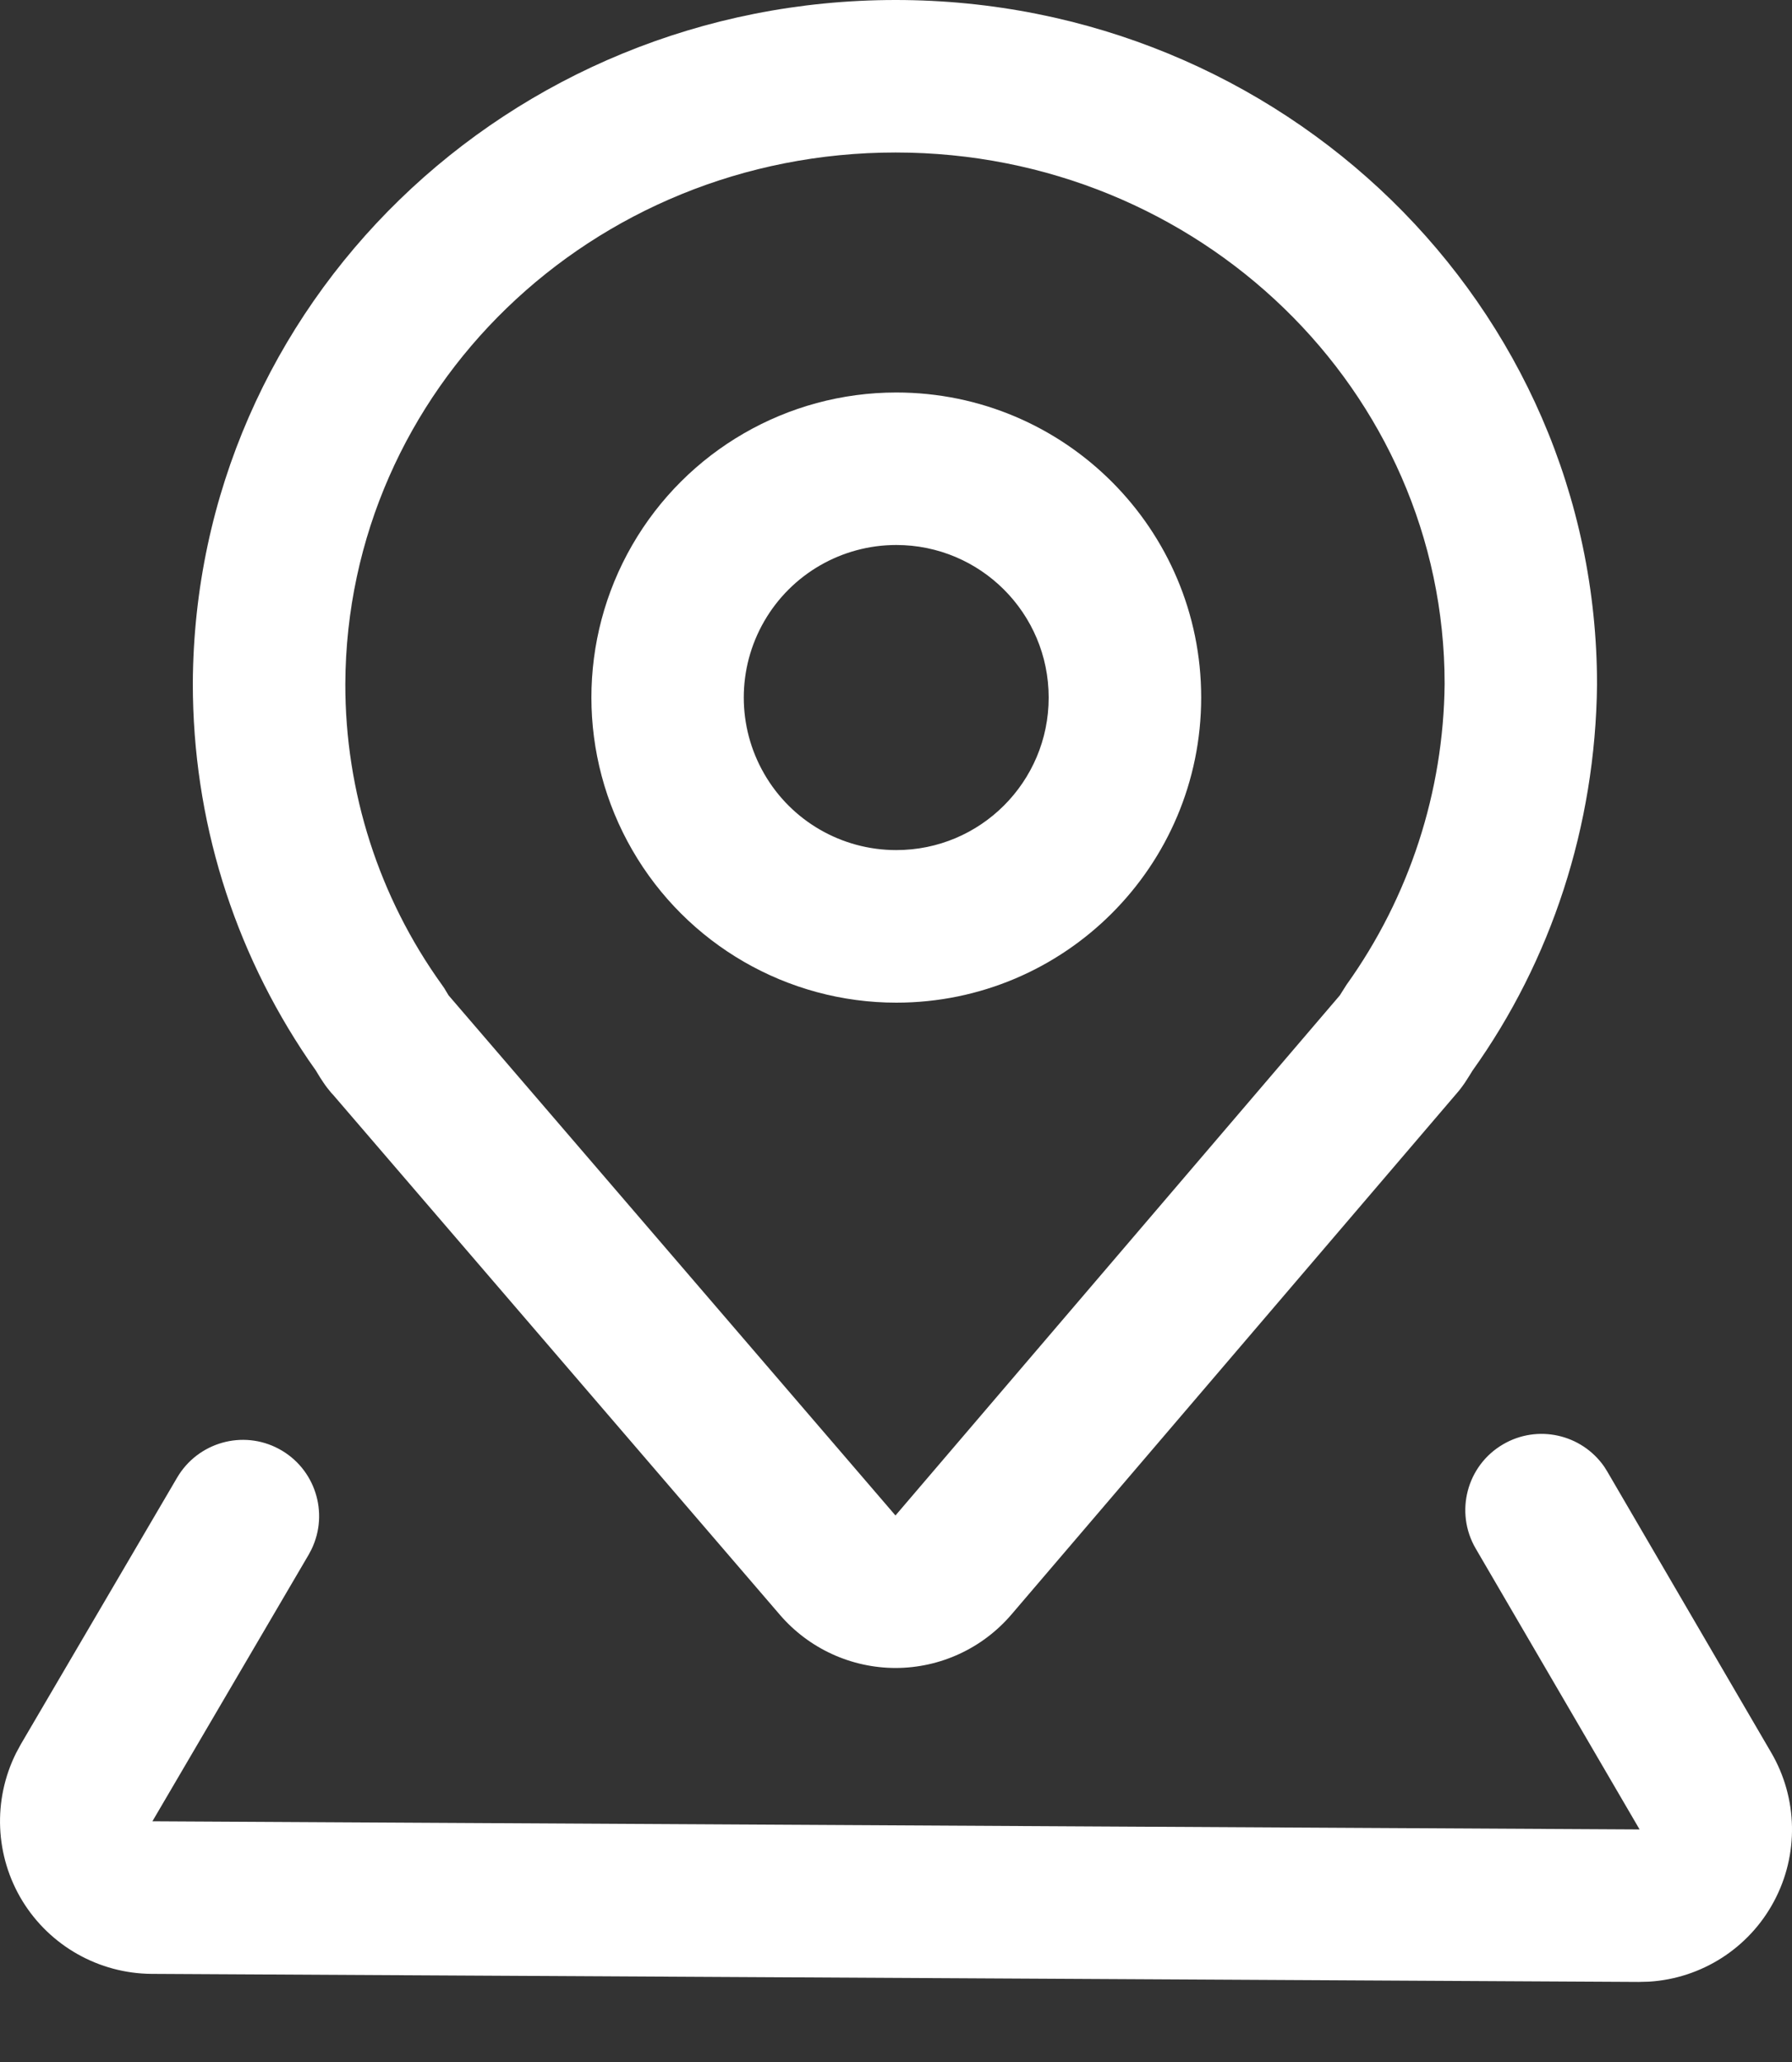 <?xml version="1.0" encoding="UTF-8"?>
<svg width="20px" height="23px" viewBox="0 0 20 23" version="1.1" xmlns="http://www.w3.org/2000/svg" xmlns:xlink="http://www.w3.org/1999/xlink">
    <rect x="0" y="0" width="20" height="23" fill="#333333" stroke="none"/>
    <title>地址 (1)</title>
    <g id="页面-1" stroke="none" stroke-width="1" fill="none" fill-rule="evenodd">
        <g id="Extra-Large备份-2" transform="translate(-1288, -735)" fill="#FFFFFF" fill-rule="nonzero">
            <g id="地址-(1)" transform="translate(1288, 735)">
                <path d="M9.996,0 C5.673,0 2.171,3.397 2.152,7.624 C2.152,9.142 2.604,10.587 3.442,11.822 L3.524,11.939 L3.572,12.018 L3.611,12.077 C3.637,12.116 3.666,12.153 3.697,12.19 L3.717,12.211 L8.705,18.013 C9.029,18.389 9.501,18.605 9.997,18.605 C10.494,18.604 10.965,18.386 11.288,18.009 L16.249,12.206 L16.216,12.242 C16.265,12.191 16.309,12.136 16.349,12.077 L16.387,12.018 C16.403,11.994 16.434,11.942 16.433,11.944 C17.312,10.714 17.806,9.217 17.824,7.638 C17.824,3.406 14.313,0 9.996,0 Z M9.996,1.701 C13.385,1.701 16.123,4.358 16.123,7.628 C16.111,8.833 15.729,10.006 15.027,10.986 L14.953,11.103 L9.994,16.904 L5.006,11.102 L4.958,11.022 L4.933,10.986 C4.229,10.008 3.852,8.833 3.854,7.628 C3.868,4.351 6.599,1.701 9.996,1.701 Z" id="形状"></path>
                <path d="M16.776,16.11 C17.159,15.886 17.65,15.995 17.904,16.359 L17.939,16.415 L19.768,19.549 C20.066,20.059 20.078,20.687 19.799,21.208 C19.521,21.729 18.992,22.068 18.403,22.104 L18.289,22.107 L1.692,22.017 C1.104,22.013 0.559,21.706 0.251,21.205 C-0.056,20.704 -0.083,20.079 0.18,19.553 L0.233,19.455 L1.976,16.483 C2.207,16.088 2.709,15.945 3.112,16.161 C3.516,16.377 3.676,16.874 3.475,17.285 L3.444,17.343 L1.701,20.315 L18.299,20.406 L16.47,17.273 C16.233,16.867 16.37,16.346 16.776,16.11 L16.776,16.11 Z" id="路径"></path>
                <path d="M10.003,4.378 C8.787,4.378 7.664,5.027 7.056,6.08 C6.448,7.133 6.449,8.43 7.057,9.482 C7.665,10.535 8.788,11.184 10.004,11.184 C11.883,11.183 13.406,9.66 13.406,7.78 C13.406,5.901 11.882,4.378 10.003,4.378 L10.003,4.378 Z M10.003,6.079 C10.943,6.079 11.704,6.841 11.704,7.781 C11.704,8.721 10.942,9.483 10.002,9.482 C9.394,9.482 8.832,9.158 8.529,8.631 C8.225,8.105 8.225,7.456 8.529,6.93 C8.833,6.403 9.395,6.079 10.003,6.079 Z" id="形状"></path>
            </g>
        </g>
    </g>
</svg>